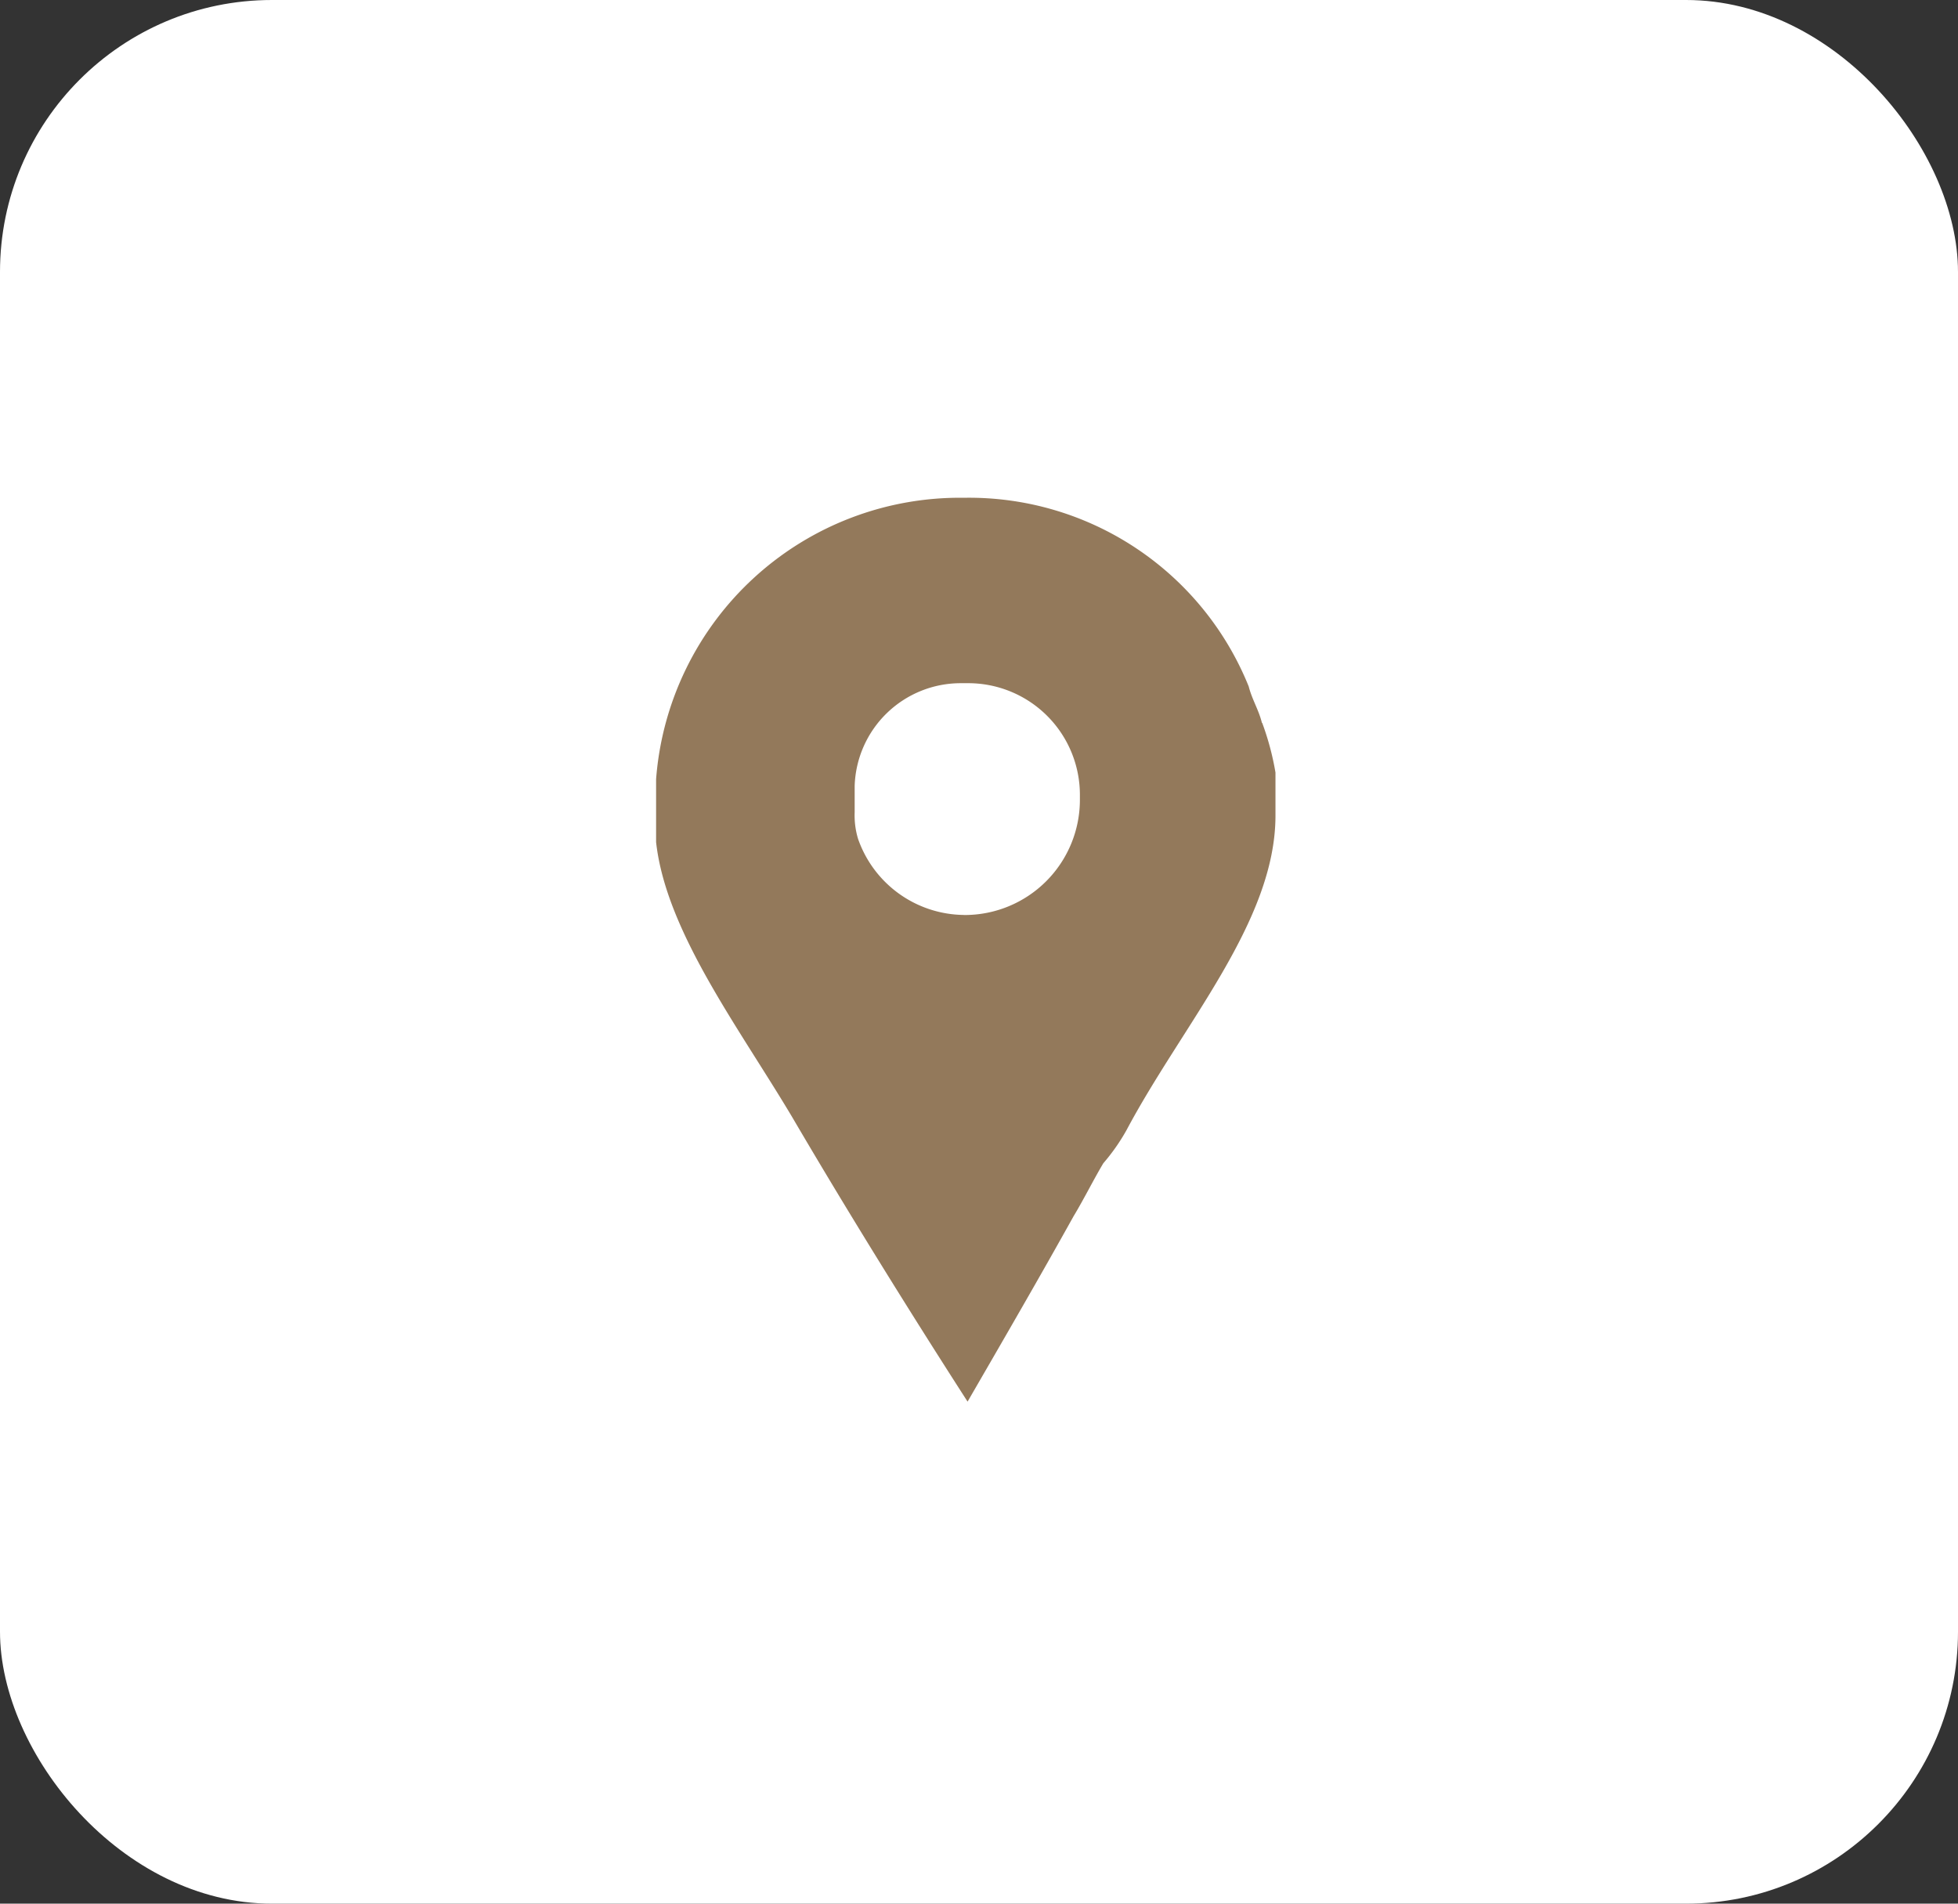 <svg xmlns="http://www.w3.org/2000/svg" width="36" height="35" viewBox="0 0 36 35">
  <rect x="0" y="0" width="36" height="35" fill="#333333" stroke="none"/>
  <g id="Groupe_806" data-name="Groupe 806" transform="translate(-0.196 -0.492)">
    <rect id="Rectangle_39" data-name="Rectangle 39" width="36" height="35" rx="5" transform="translate(0.196 0.492)" fill="#fff"/>
    <path id="Tracé_36" d="M-6965.66,2633.638c-.06-.244-.181-.427-.243-.67a5.544,5.544,0,0,0-5.236-3.469,5.6,5.6,0,0,0-5.66,5.174v1.157c.182,1.643,1.522,3.409,2.5,5.052,1.035,1.765,2.131,3.531,3.227,5.235.669-1.156,1.34-2.313,1.949-3.409.182-.3.365-.669.547-.974a3.681,3.681,0,0,0,.426-.608c1.035-1.948,2.739-3.835,2.739-5.784v-.791a5.015,5.015,0,0,0-.244-.913Zm-5.479,3.531a2.084,2.084,0,0,1-1.947-1.4,1.487,1.487,0,0,1-.062-.487v-.487a1.951,1.951,0,0,1,1.949-1.887h.122a2.053,2.053,0,0,1,2.07,2.07v.061a2.118,2.118,0,0,1-2.132,2.131Z" transform="translate(6989.058 -2619.855)" fill="#93795b"/>
  </g>
</svg>
